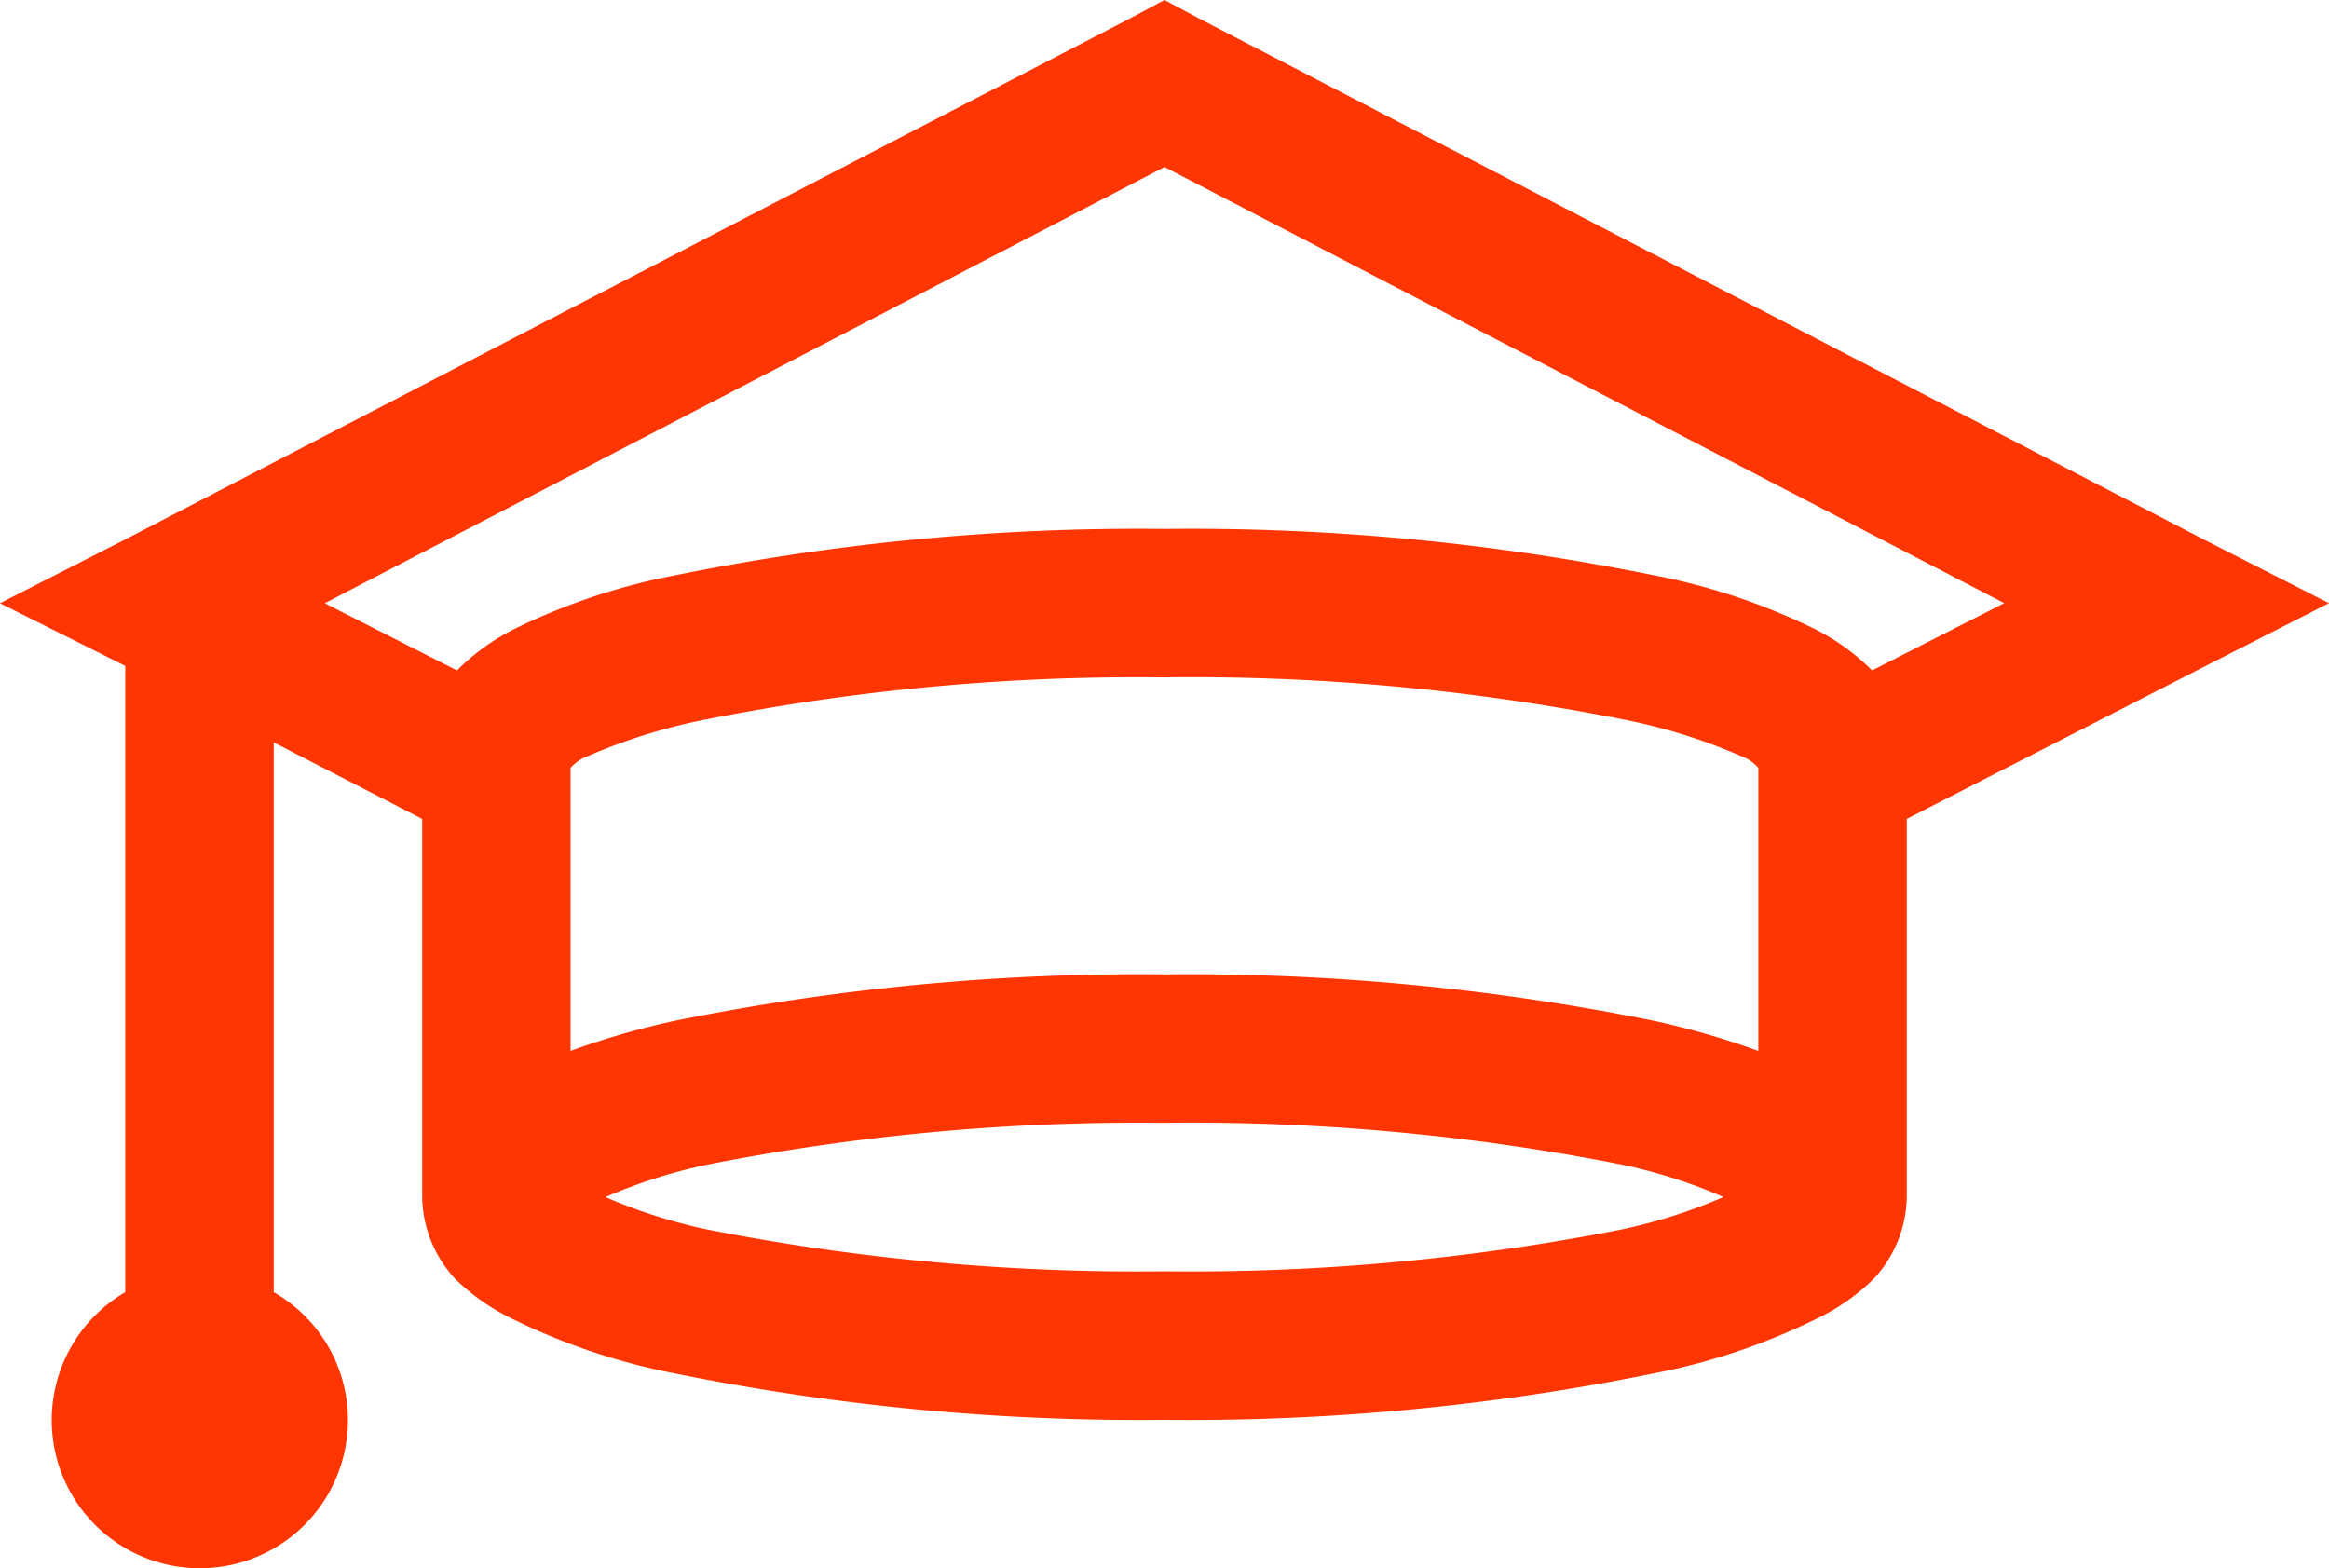 <svg xmlns="http://www.w3.org/2000/svg" width="115.927" height="78.054" viewBox="0 0 115.927 78.054">
    <path fill="#ff3602" d="M58.276 4.875l-1.732.925L6.663 31.663.312 34.9l6.235 3.118v31.171a7.372 7.372 0 1 0 11.085 6.351 7.323 7.323 0 0 0-3.695-6.351V41.824l7.39 3.81v18.821a6.132 6.132 0 0 0 1.617 4.045 10.662 10.662 0 0 0 3 2.078 31.954 31.954 0 0 0 7.967 2.656 116.461 116.461 0 0 0 24.363 2.309 116.461 116.461 0 0 0 24.365-2.313 31.954 31.954 0 0 0 7.967-2.656 10.662 10.662 0 0 0 3-2.078 6.132 6.132 0 0 0 1.617-4.041V45.634l14.664-7.505 6.351-3.233-6.351-3.233L60.008 5.8zm0 8.313l41.8 21.707-6.581 3.348a10.957 10.957 0 0 0-2.887-2.078 31.753 31.753 0 0 0-7.967-2.656A116.056 116.056 0 0 0 58.276 31.2a116.056 116.056 0 0 0-24.363 2.31 31.753 31.753 0 0 0-7.967 2.656 10.957 10.957 0 0 0-2.887 2.078L16.478 34.9zm0 25.4a110.459 110.459 0 0 1 22.747 2.078 28.521 28.521 0 0 1 6.235 1.963 2.259 2.259 0 0 1 .577.462v14.09a40.406 40.406 0 0 0-5.2-1.5 116.461 116.461 0 0 0-24.359-2.311 116.461 116.461 0 0 0-24.363 2.309 40.406 40.406 0 0 0-5.2 1.5V43.094a2.26 2.26 0 0 1 .577-.462 28.521 28.521 0 0 1 6.235-1.963 110.459 110.459 0 0 1 22.751-2.078zm0 22.169a110.98 110.98 0 0 1 22.747 2.078 26.492 26.492 0 0 1 5.08 1.617 26.492 26.492 0 0 1-5.08 1.617 110.98 110.98 0 0 1-22.747 2.081 110.98 110.98 0 0 1-22.747-2.078 26.492 26.492 0 0 1-5.08-1.617 26.492 26.492 0 0 1 5.08-1.617 110.98 110.98 0 0 1 22.747-2.078z" transform="translate(-.313 -4.875)"/>
</svg>
